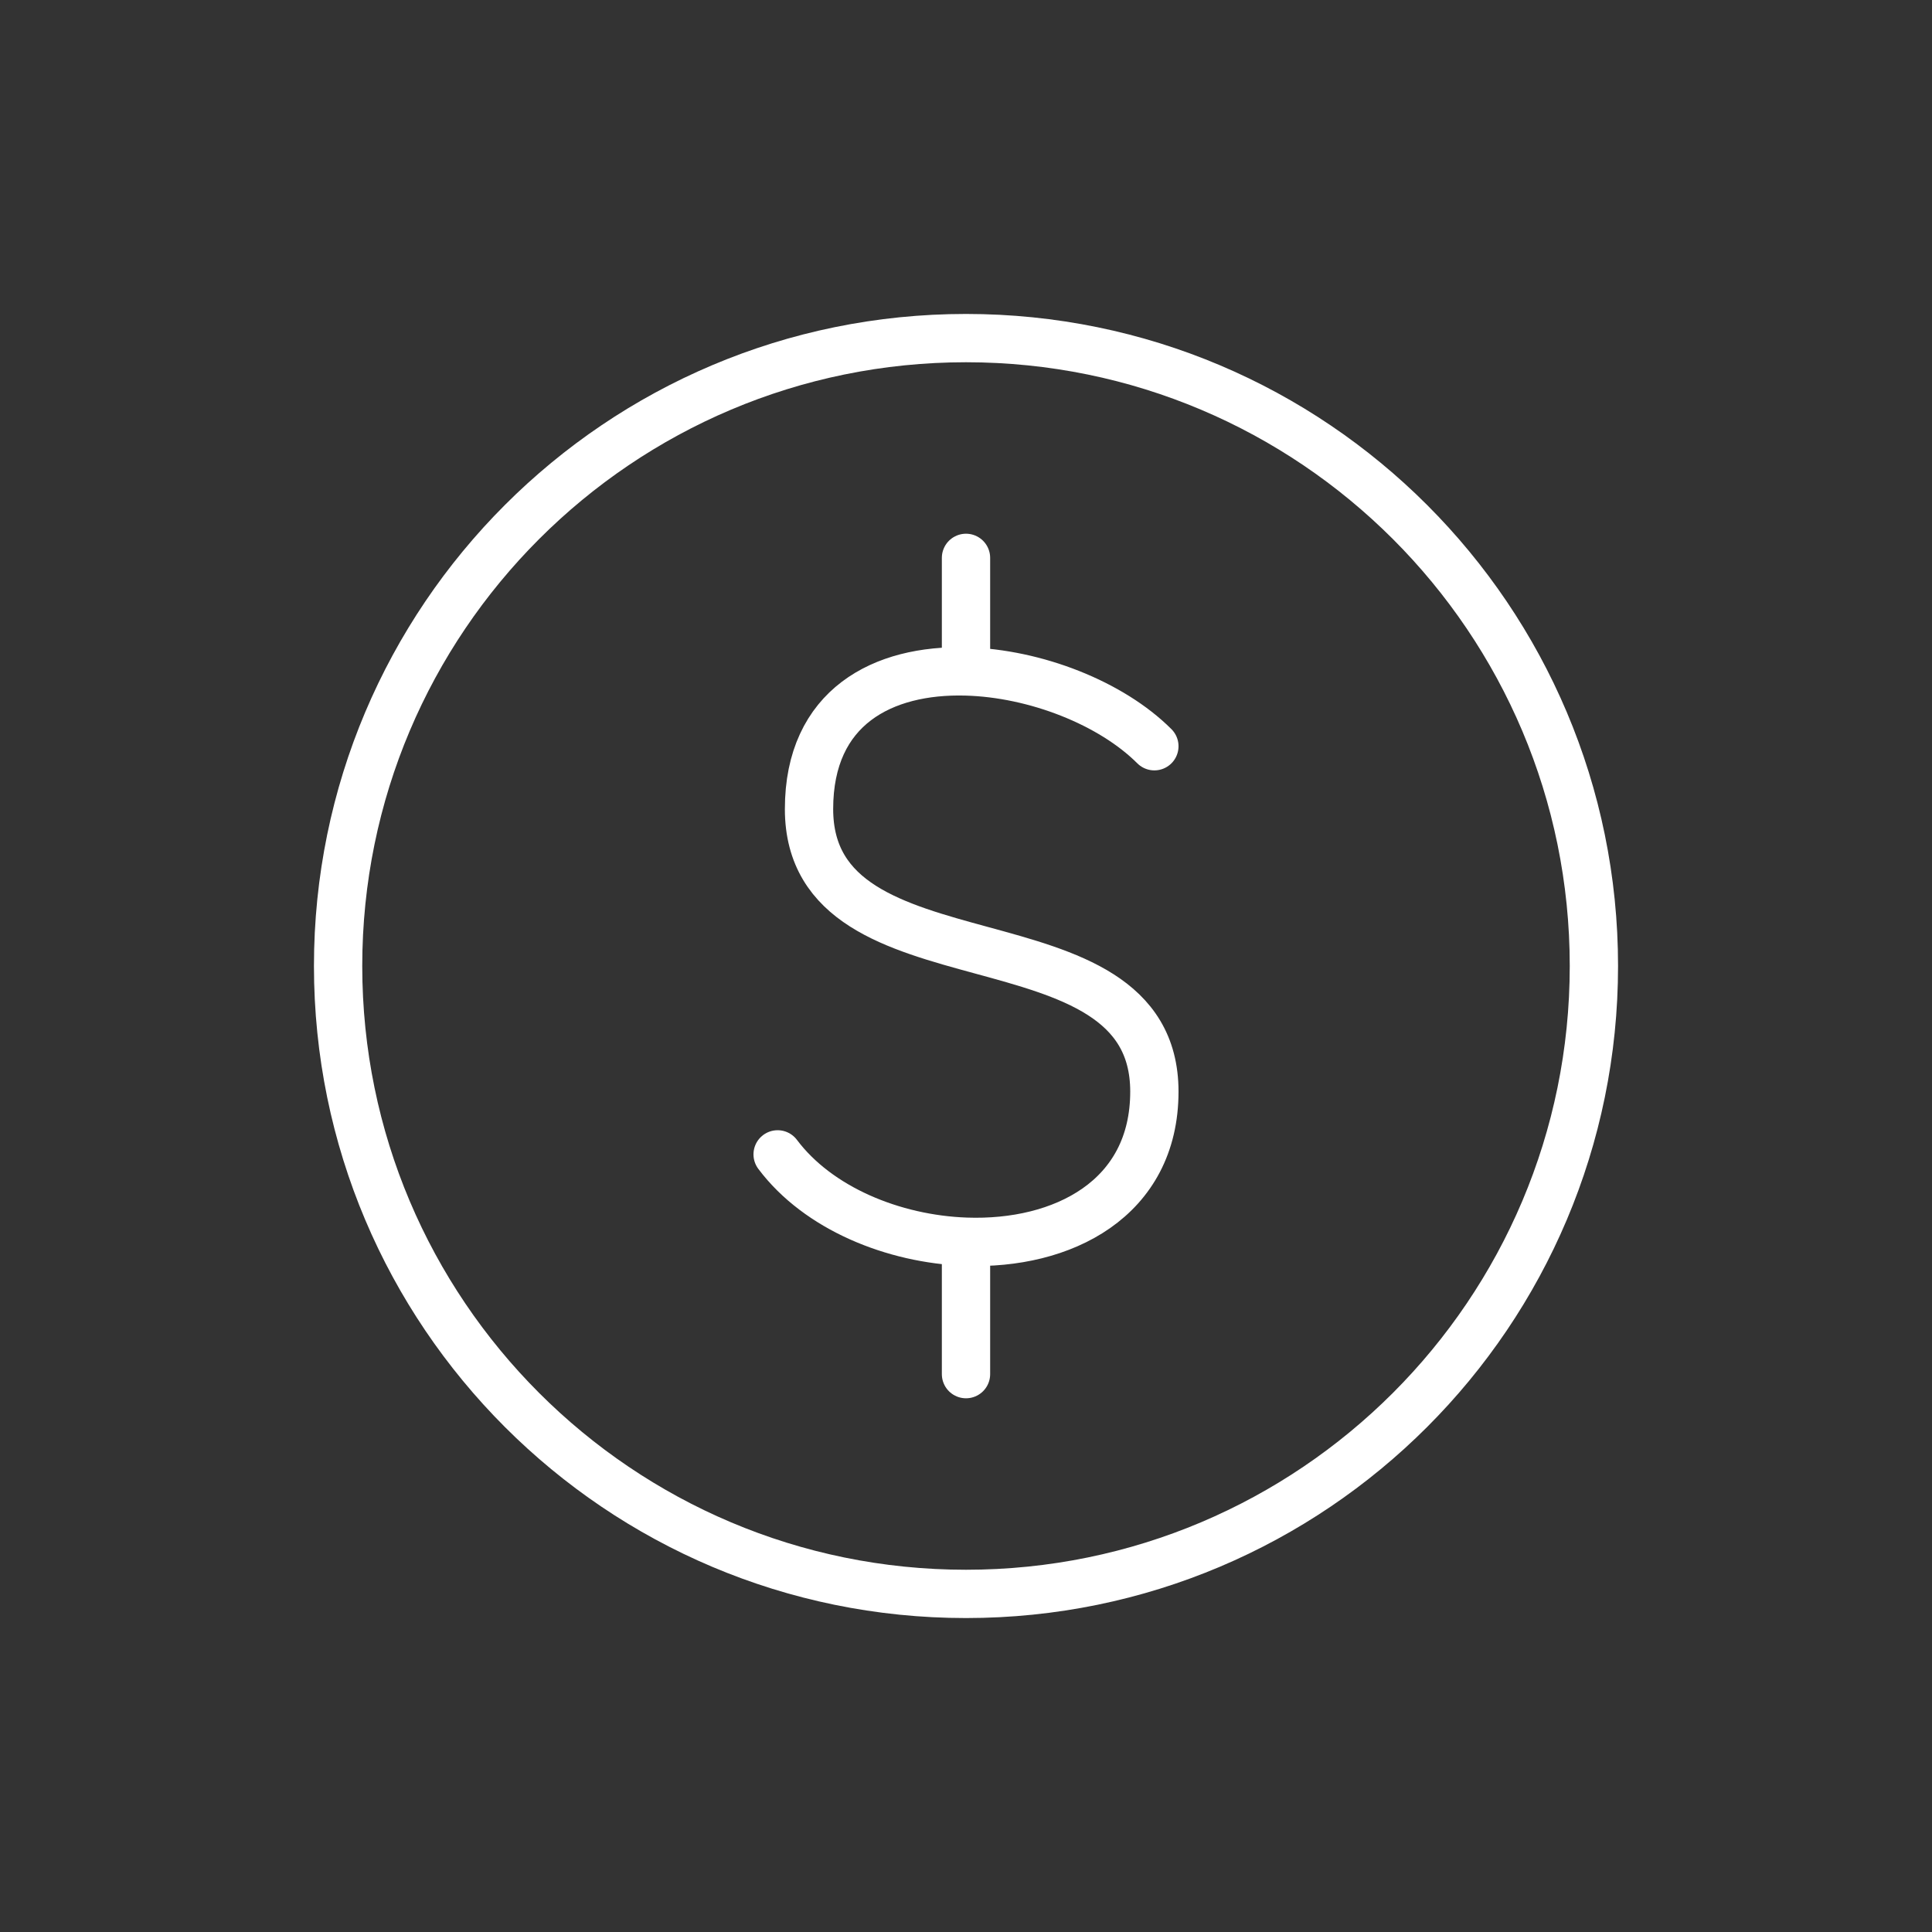 <svg width="80" height="80" viewBox="0 0 80 80" fill="none" xmlns="http://www.w3.org/2000/svg">
<rect x="0" y="0" width="80" height="80" fill="#333333" stroke="none"/>
<path d="M40 66C54.359 66 66 54.359 66 40C66 25.641 54.359 14 40 14C25.641 14 14 25.641 14 40C14 54.359 25.641 66 40 66Z" stroke="white" stroke-width="2" stroke-linecap="round" stroke-linejoin="round"/>
<path d="M47.8 30.9C46.019 29.119 42.883 27.88 40 27.803M40 27.803C36.57 27.71 33.5 29.262 33.5 33.5C33.5 41.3 47.8 37.4 47.8 45.2C47.8 49.649 43.994 51.56 40 51.417M40 27.803V23.1M32.2 47.8C33.876 50.034 36.991 51.309 40 51.417M40 51.417V56.9" stroke="white" stroke-width="2" stroke-linecap="round" stroke-linejoin="round"/>
</svg>
